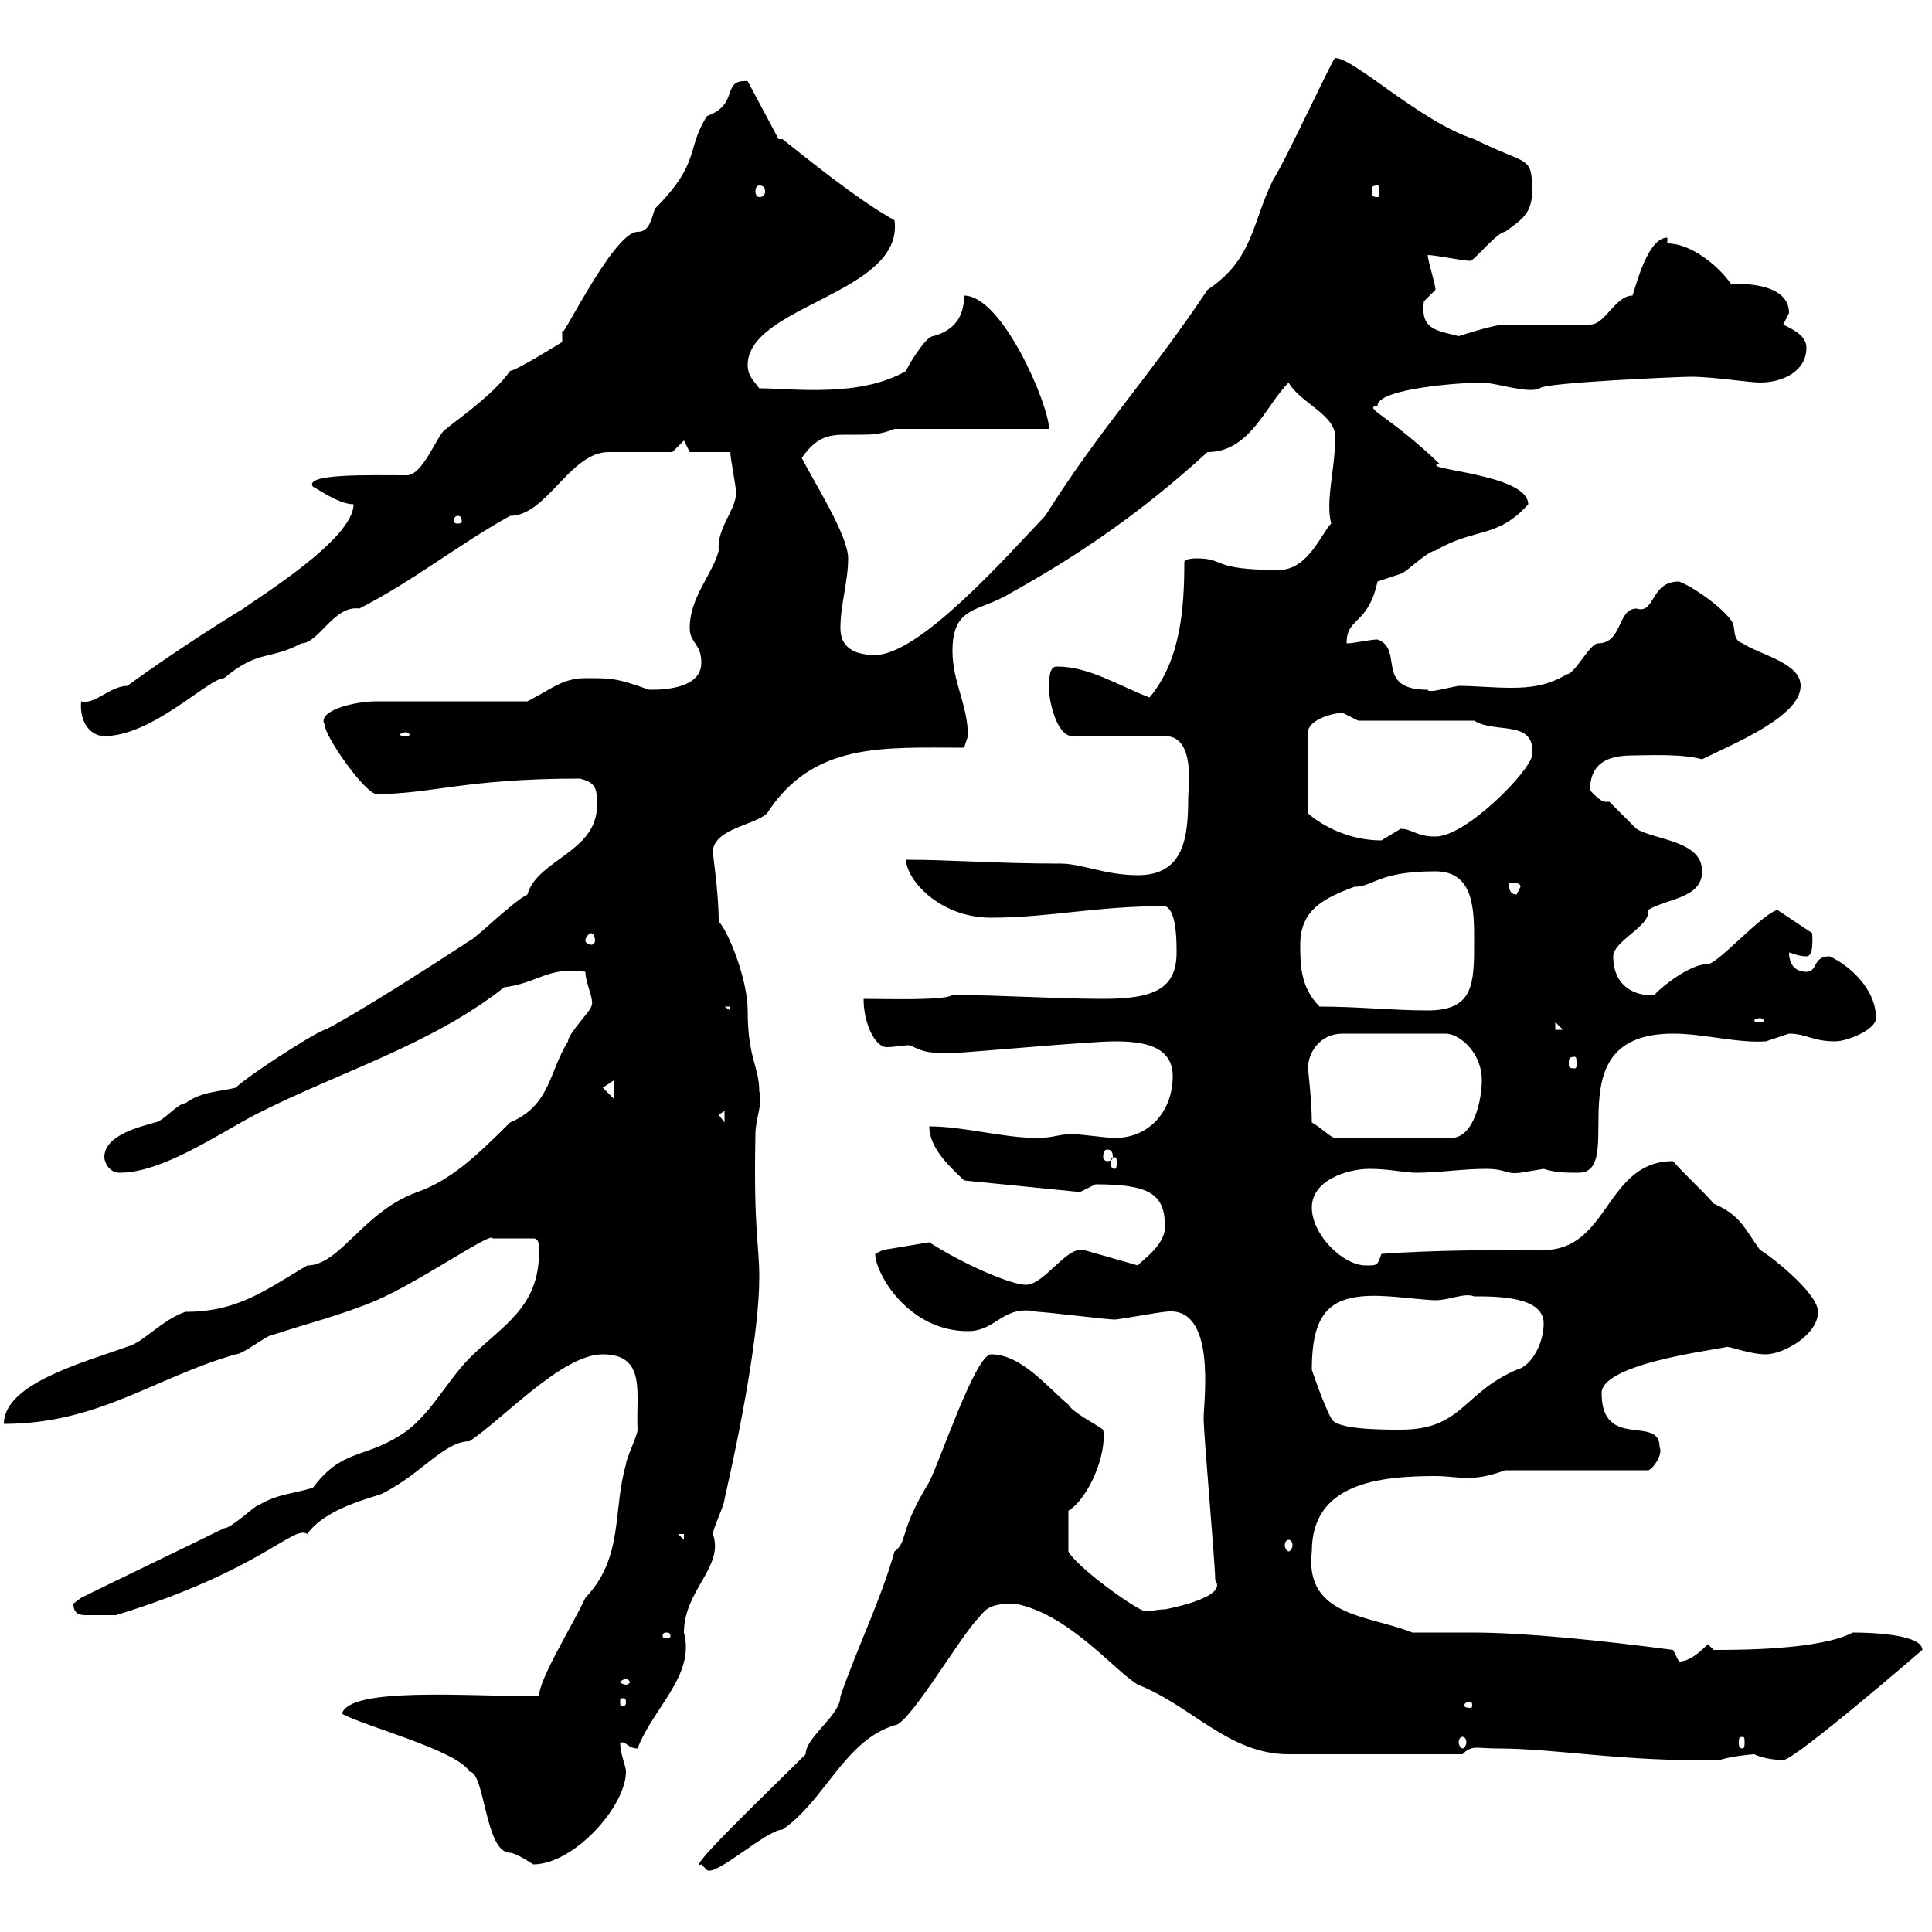 <svg xmlns="http://www.w3.org/2000/svg" xmlns:xlink="http://www.w3.org/1999/xlink" width="300" height="300"><path d="M108.90 289.50L109.80 290.40C111.30 291.30 119.10 284.10 121.50 284.10C128.10 279.60 131.10 270.30 138.90 267.90C141 267.90 148.20 255.60 151.50 251.70C153 250.20 153 249 157.50 249C165.90 250.50 173.10 259.50 176.70 261.60C185.10 264.90 190.80 272.40 200.10 272.40L227.10 272.40C228.60 270.90 229.20 271.50 232.50 271.50C241.80 271.50 252 273.60 267 273.30C268.80 272.70 272.10 272.40 272.40 272.40C274.20 273.30 276.90 273.30 276.90 273.30C278.70 273.30 298.50 256.20 298.50 256.20C298.50 253.80 290.70 253.50 287.70 253.50C282.60 256.20 270 256.20 266.10 256.20L265.20 255.30C264.30 256.20 262.50 258 260.70 258C260.70 258 259.80 256.20 259.80 256.20C248.40 254.70 236.70 253.50 228.60 253.50C225.60 253.50 222.90 253.50 219.30 253.50C212.70 250.80 202.50 251.10 203.70 240.90C203.70 230.40 213.90 229.20 222.90 229.20C224.70 229.20 226.50 229.50 227.70 229.50C229.50 229.50 231.30 229.20 233.70 228.30L255.90 228.30C256.50 228.30 258.30 225.90 257.70 224.70C257.70 219.60 248.70 225.30 248.70 216.30C248.70 211.20 270.90 209.10 267.90 209.10C268.80 209.10 271.80 210.30 274.20 210.30C276.90 210.30 282.30 207.30 282.30 203.70C282.30 200.70 274.50 194.70 273.30 194.10C270.90 190.80 270.30 188.70 266.10 186.90C265.20 185.70 260.70 181.50 259.80 180.30C249.30 180.30 249.90 194.10 239.70 194.10C231.90 194.10 222.90 194.10 214.50 194.70C213.90 196.50 213.90 196.50 212.10 196.50C208.50 196.50 203.70 191.70 203.70 187.50C203.70 183.30 209.10 181.50 212.70 181.50C215.70 181.50 218.10 182.10 219.90 182.10C223.50 182.10 227.10 181.50 230.70 181.50C234 181.50 233.70 182.40 236.10 182.10C236.10 182.10 239.70 181.50 239.70 181.50C241.50 182.10 243.30 182.10 245.10 182.10C252.90 182.10 240.90 160.50 259.80 160.50C264.60 160.50 269.70 162 274.20 161.70C274.20 161.70 277.80 160.50 277.80 160.50C280.50 160.50 281.40 161.70 285 161.70C286.80 161.70 291.30 159.90 291.30 158.10C291.30 153.30 286.80 149.70 284.10 148.50C281.40 148.50 282.30 150.90 280.50 150.90C278.70 150.90 277.80 149.70 277.80 147.90C278.70 148.20 279.60 148.50 280.50 148.50C281.70 148.50 281.40 145.50 281.40 144.90L276 141.30C273.60 141.90 266.70 149.70 265.20 149.70C261.60 149.70 255.60 155.40 257.10 154.50C254.10 154.80 250.50 153.30 250.50 148.50C250.50 146.10 256.50 143.70 255.90 141.30C258.90 139.50 264.30 139.50 264.30 135.30C264.30 130.50 257.10 130.50 254.10 128.70C253.50 128.10 250.50 125.10 249.90 124.50C249.30 124.50 249.30 124.50 249.30 124.50C248.40 124.50 246.90 122.70 246.90 122.70C246.90 117.90 250.50 117.30 253.80 117.30C255.90 117.30 261 117 264.30 117.90C269.10 115.50 279.60 111.30 279.60 106.50C279.60 102.90 273.30 101.70 270.60 99.90C268.80 99.30 269.70 97.50 268.80 96.30C267 93.90 262.50 90.90 260.70 90.30C256.20 90.30 257.10 95.40 254.10 94.50C251.10 94.50 252 99.90 248.10 99.90C246.90 99.90 244.50 104.70 243.30 104.70C240.30 106.50 237.60 106.80 234.60 106.80C231.90 106.80 228.90 106.50 226.50 106.50C224.70 106.80 221.70 107.70 221.70 107.10C213.30 107.10 218.10 100.80 213.90 99.30C212.70 99.30 210.30 99.90 209.10 99.90C209.10 95.70 212.40 97.20 213.90 90.30C213.90 90.30 217.50 89.10 217.50 89.10C218.10 89.10 221.70 85.50 222.90 85.50C228.90 81.90 232.50 83.70 237.30 78.30C237.30 73.50 219.90 72.90 223.50 72C215.70 64.50 211.50 63.30 213.90 63C213.90 60.30 227.10 59.40 230.10 59.40C232.20 59.40 237.30 61.20 239.10 60.30C239.70 59.40 261 58.50 262.50 58.50C266.10 58.50 271.50 59.40 273.30 59.40C276.90 59.40 280.50 57.60 280.50 54C280.50 52.20 278.70 51.30 276.90 50.40C276.90 50.40 277.80 48.60 277.80 48.60C277.80 43.50 269.10 44.10 268.80 44.10C266.70 41.10 262.50 37.80 258.90 37.80L258.90 36.90C255.90 36.90 254.10 44.10 253.50 45.90C250.80 45.90 249.30 50.40 246.90 50.40C245.10 50.40 235.50 50.40 233.70 50.40C231.90 50.40 226.50 52.20 226.50 52.20C223.20 51.30 220.50 51.30 221.10 46.80C221.10 46.80 222.90 45 222.90 45C222.90 44.10 221.70 40.50 221.70 39.60C222.90 39.60 227.10 40.50 228.30 40.50C228.90 40.50 232.50 36 233.70 36C236.10 34.20 237.90 33.30 237.90 29.70C237.90 24 237.30 25.80 228.90 21.60C220.50 18.90 210.30 9 207.30 9C207 9 199.50 25.20 197.70 27.90C194.40 34.50 194.70 40.20 187.50 45C178.50 58.50 171 66.30 162.30 80.10C156.30 86.40 142.80 101.70 135.90 101.70C133.50 101.70 130.50 101.10 130.50 97.50C130.50 93.90 131.70 90.30 131.70 86.70C131.70 83.10 126.30 74.70 124.50 71.10C126.60 68.10 128.40 67.50 131.10 67.50C131.70 67.50 132.30 67.50 133.50 67.50C135 67.50 136.80 67.50 138.90 66.60L162.90 66.60C162.90 63 155.70 45.90 149.70 45.90C149.70 49.20 148.20 51.30 144.90 52.20C143.70 52.20 140.70 57.30 140.70 57.60C133.50 61.80 123 60.30 117.90 60.30C117.30 59.40 116.10 58.50 116.10 56.70C116.10 47.40 140.40 45.60 138.90 34.20C132.90 30.90 124.20 23.70 121.50 21.60L120.90 21.60L116.10 12.60C111.90 12.30 114.90 16.20 109.80 18C106.50 23.10 108.90 25.20 101.70 32.40C101.10 34.20 100.80 36 99 36C95.10 36 86.40 54.60 87.30 51.30C87.30 51.30 87.30 53.10 87.30 53.10C87.30 53.10 80.10 57.60 79.20 57.60C76.50 61.50 70.20 65.70 69.30 66.60C68.10 66.90 65.70 74.10 63 73.80C57.30 73.80 47.10 73.50 48.60 75.60C48.90 75.60 52.50 78.30 54.90 78.30C54.90 83.70 40.20 92.70 37.80 94.50C27.90 100.50 18.90 107.10 19.80 106.50C17.10 106.50 14.70 109.50 12.60 108.90C12.30 112.20 14.10 114.30 16.20 114.30C23.70 114.30 32.40 105.30 34.80 105.30C40.20 100.80 41.70 102.60 46.80 99.90C49.50 99.90 51.90 93.90 55.80 94.50C64.50 90 71.10 84.60 79.20 80.10C84.90 80.10 88.50 70.20 94.50 70.20L104.40 70.20L106.20 68.40L107.10 70.20L113.40 70.20C113.40 71.10 114.30 75.60 114.30 76.50C114.30 79.20 111.30 81.90 111.60 85.50C110.70 89.10 107.10 92.70 107.10 97.50C107.10 99.90 108.90 99.90 108.90 102.90C108.90 107.10 102.60 107.10 100.80 107.10C95.70 105.30 95.10 105.30 90.90 105.30C87.30 105.30 85.50 107.10 81.90 108.90C78.30 108.90 62.10 108.90 58.50 108.90C54.90 108.90 49.20 110.40 50.40 112.50C50.40 114.30 56.70 123.30 58.50 123.30C66.90 123.30 72.30 120.90 90 120.90C92.70 121.50 92.70 122.70 92.70 125.10C92.70 132.30 83.40 133.50 81.90 138.90C79.50 140.10 73.80 145.80 72.90 146.10C57.30 156.30 50.70 159.90 50.40 159.90C48.60 160.50 38.40 167.10 36.60 168.90C34.20 169.50 31.20 169.50 28.80 171.30C27.60 171.30 25.20 174.30 24 174.30C22.20 174.90 16.20 176.10 16.20 179.70C16.20 180.30 16.80 182.10 18.60 182.10C25.20 182.10 33.90 176.10 39.60 173.10C52.50 166.50 66.90 162.30 78.30 153.30C83.40 152.70 85.20 150 90.90 150.90C90.90 152.70 92.40 155.40 91.80 156.30C91.80 156.90 88.20 160.50 88.20 161.70C85.20 166.50 85.50 171.60 79.20 174.30C73.80 179.70 69.90 183.30 64.80 185.10C56.40 188.10 52.80 196.50 47.70 196.50C41.10 200.40 36.90 203.70 28.80 203.70C25.20 204.90 22.20 208.50 19.80 209.10C13.20 211.50 0.60 214.80 0.60 221.10C15.30 221.10 24 213.90 36.60 210.30C37.80 210.30 41.40 207.30 42.30 207.30C47.70 205.50 52.80 204.30 58.50 201.90C65.40 198.90 76.50 191.10 76.50 192.30C77.70 192.30 78.90 192.30 82.80 192.30C83.70 192.30 83.70 193.20 83.70 194.40C83.70 203.10 78 205.80 72.90 210.90C69.30 214.50 66.60 220.20 62.10 222.90C56.40 226.50 53.10 225 48.60 231C45.90 231.90 43.20 231.90 40.20 233.70C39.60 233.70 36 237.30 34.80 237.30C31.20 239.10 16.20 246.30 12.60 248.10C12.60 248.10 11.40 249 11.40 249C11.40 250.80 12.60 250.80 13.50 250.80C14.70 250.80 16.20 250.80 18 250.80C40.50 243.90 45.60 236.70 47.70 238.20C50.70 234 58.20 232.50 59.40 231.90C65.40 228.90 69 223.80 72.90 223.80C78.30 220.20 87.30 210.30 93.60 210.30C100.50 210.30 98.70 216.60 99 222C99 222.90 97.20 226.50 97.20 227.40C95.10 234.60 96.90 241.80 90.90 248.10C88.80 252.60 83.70 260.70 83.70 263.40C72.60 263.40 54.30 261.90 53.10 266.10C56.10 267.90 71.10 271.80 72.90 275.10C75.30 275.10 75.30 287.70 79.20 287.70C80.10 287.70 82.80 289.50 82.80 289.50C89.10 289.50 97.20 280.50 97.20 275.10C97.20 274.20 96.30 272.40 96.30 270.60C97.20 270.30 97.50 271.50 99 271.50C101.40 265.20 108 260.10 106.20 253.50C106.20 246.90 112.50 243.30 110.70 238.20C110.70 237.30 112.50 233.70 112.50 232.80C114.90 222.30 117.90 207 117.90 198.30C117.90 193.20 117 191.10 117.30 176.10C117.30 173.70 118.50 171.30 117.90 169.50C117.90 165.60 116.10 164.40 116.10 156.90C116.10 152.10 113.10 144.60 111.60 143.10C111.60 138.60 110.70 132.90 110.70 132.30C110.70 128.70 117.30 128.10 119.10 126.30C126.30 115.20 137.10 116.10 149.70 116.10C149.70 116.10 150.30 114.30 150.30 114.30C150.30 109.50 147.90 105.90 147.90 101.10C147.90 93.90 152.10 95.10 156.90 92.10C167.70 86.10 177.30 79.50 187.50 70.20C194.10 70.20 196.50 63 200.10 59.40C201.90 62.70 207.90 64.50 207.30 68.40C207.30 72.90 205.80 77.70 206.70 81.30C205.20 82.80 203.10 88.50 198.60 88.50C187.80 88.50 190.50 86.70 185.70 86.70C185.70 86.70 183.90 86.70 183.90 87.30C183.90 94.50 183.30 102.60 178.50 108.30C173.70 106.50 169.20 103.50 164.10 103.50C162.90 103.50 162.90 105.30 162.90 107.10C162.90 108.90 164.10 114.30 166.50 114.30L180.90 114.30C185.70 114.30 184.50 122.40 184.50 123.90C184.50 129.90 183.90 135.90 176.70 135.90C171.60 135.90 168 134.10 164.70 134.10C154.80 134.10 147.60 133.50 140.70 133.50C140.70 136.50 145.80 142.50 153.90 142.50C162.90 142.50 170.10 140.70 180.90 140.70C182.70 141.30 182.70 146.10 182.70 147.90C182.70 153.60 179.10 155.10 171.30 155.10C163.80 155.10 155.40 154.50 147.90 154.50C146.70 155.40 137.70 155.10 134.10 155.10C134.10 159 135.90 162.60 137.70 162.60C138.90 162.60 140.10 162.30 141.30 162.30C143.70 163.50 144.30 163.50 147.90 163.50C150 163.50 168.90 161.70 173.10 161.70C177.30 161.70 182.10 162.30 182.10 167.10C182.10 172.50 178.50 176.70 173.10 176.70C171.90 176.70 167.70 176.10 166.50 176.10C164.40 176.10 163.50 176.70 161.10 176.70C155.70 176.70 149.70 174.90 144.30 174.90C144.30 178.50 147.90 181.50 149.70 183.30L167.70 185.10C167.70 185.10 170.10 183.90 170.10 183.90C178.50 183.90 180.90 185.40 180.90 190.50C180.90 193.50 177 195.90 176.70 196.50L168.30 194.10C168 194.10 168 194.10 167.70 194.10C165.30 194.10 162 199.50 159.30 199.50C156.90 199.50 149.40 196.20 144.30 192.90L137.10 194.10C137.10 194.10 135.90 194.70 135.90 194.70C135.90 197.70 141 206.70 150.30 206.70C154.80 206.70 155.70 202.50 161.10 203.70C162.30 203.70 171.90 204.90 173.10 204.90C173.70 204.90 180.30 203.70 180.90 203.70C189 202.50 186.90 217.50 186.90 220.20C186.90 222.90 188.70 242.70 188.70 245.40C190.80 248.10 180.90 249.90 180.90 249.90C179.70 249.90 178.80 250.20 177.90 250.20C176.70 250.20 167.10 243.30 165.90 240.90C165.90 239.70 165.90 238.50 165.90 234.60C169.20 232.50 171.90 225.60 171.30 222C170.10 221.10 166.50 219.30 165.90 218.10C162.90 215.70 158.70 210.30 153.90 210.30C151.50 210.30 146.10 226.50 144.30 230.10C139.50 237.90 141 239.40 138.90 240.90C136.80 248.40 133.20 255.60 130.50 263.40C130.50 266.40 125.10 269.70 125.10 272.40C119.40 278.10 106.20 290.70 108.90 289.50ZM227.10 269.70C227.40 269.70 227.70 270 227.70 270.60C227.70 270.90 227.40 271.50 227.10 271.50C226.80 271.50 226.50 270.90 226.50 270.60C226.50 270 226.80 269.70 227.10 269.70ZM270.60 269.70C270.90 269.70 270.90 270 270.90 270.60C270.90 270.90 270.90 271.50 270.60 271.50C270 271.50 270 270.90 270 270.60C270 270 270 269.70 270.60 269.70ZM228.30 264.30C228.60 264.30 228.60 264.60 228.60 264.90C228.60 264.90 228.60 265.20 228.30 265.20C227.40 265.20 227.40 264.90 227.40 264.90C227.40 264.60 227.40 264.30 228.30 264.30ZM97.20 264.30C97.20 264.90 96.90 264.90 96.90 264.90C96.30 264.90 96.30 264.90 96.30 264.30C96.30 263.70 96.30 263.70 96.90 263.70C96.90 263.70 97.20 263.70 97.20 264.30ZM97.20 260.70C97.50 260.70 97.80 261 97.80 261.30C97.80 261.30 97.50 261.60 97.20 261.60C96.90 261.60 96.30 261.30 96.30 261.30C96.30 261 96.90 260.70 97.20 260.70ZM103.50 253.50C104.10 253.50 104.10 253.80 104.10 254.10C104.10 254.10 104.10 254.40 103.50 254.40C102.90 254.40 102.90 254.10 102.90 254.10C102.90 253.80 102.90 253.50 103.50 253.50ZM200.10 239.10C200.40 239.10 200.70 239.40 200.70 240C200.70 240.30 200.40 240.90 200.10 240.90C199.80 240.90 199.50 240.30 199.50 240C199.50 239.40 199.80 239.10 200.10 239.10ZM105.30 238.20L106.20 238.20L106.20 239.10ZM203.70 212.70C203.70 203.10 207 200.70 215.70 201.30C216.30 201.30 221.70 201.90 222.90 201.90C225 201.90 227.40 200.70 228.90 201.30C232.50 201.30 239.70 201.30 239.70 205.50C239.70 208.50 237.90 212.10 235.50 212.70C227.10 216.30 227.10 222 217.50 222C214.50 222 207.30 222 206.70 220.20C205.50 218.10 203.70 212.70 203.70 212.70ZM173.10 179.70C173.40 179.70 173.40 180 173.40 180.60C173.40 180.90 173.40 181.50 173.10 181.50C172.50 181.50 172.50 180.90 172.50 180.60C172.50 180 172.50 179.70 173.10 179.70ZM171.90 178.50C172.50 178.50 172.80 178.80 172.80 179.70C172.80 180 172.50 180.30 171.90 180.30C171.60 180.30 171.30 180 171.30 179.70C171.30 178.80 171.60 178.50 171.90 178.50ZM203.70 174.30C203.70 171 203.10 165.90 203.10 165.90C203.10 163.50 204.90 160.50 208.50 160.50L224.70 160.50C227.10 160.80 230.10 163.80 230.10 167.70C230.10 170.70 228.90 176.70 225.30 176.70L207.30 176.70C206.70 176.70 204.90 174.90 203.70 174.30ZM111.60 173.10L112.50 172.50L112.50 174.30ZM93.60 168.90L95.40 167.70L95.40 170.70ZM244.50 164.10C244.80 164.10 244.80 164.40 244.80 165.30C244.80 165.60 244.80 165.90 244.50 165.90C243.60 165.90 243.60 165.60 243.60 165.30C243.60 164.40 243.60 164.10 244.50 164.10ZM241.50 158.70L242.70 159.90L241.50 159.90ZM273.30 158.10C273.60 158.10 273.90 158.40 273.90 158.40C273.90 158.70 273.60 158.70 273.30 158.70C272.70 158.70 272.40 158.70 272.40 158.40C272.40 158.40 272.70 158.10 273.30 158.10ZM112.50 156.30L113.40 156.30L113.40 156.90ZM204.90 156.30C201.90 153.30 201.90 149.70 201.90 146.70C201.90 141.30 205.50 139.50 210.30 137.70C213.30 137.70 213.90 135.30 222.90 135.30C228.90 135.30 228.90 141.30 228.90 146.10C228.90 152.70 228.90 156.90 221.70 156.90C216.30 156.90 210.90 156.30 204.90 156.30ZM91.80 144.90C92.10 144.90 92.40 145.50 92.40 146.10C92.40 146.40 92.10 146.70 91.80 146.70C91.50 146.70 90.90 146.40 90.90 146.10C90.90 145.50 91.50 144.90 91.80 144.90ZM234.30 137.10C235.50 137.10 236.10 137.10 236.10 137.70L235.50 138.90C234.30 138.90 234.30 137.70 234.30 137.10ZM208.50 110.70C208.50 110.70 210.90 111.90 210.90 111.90L228.90 111.90C232.20 114 238.50 111.60 237.90 117.30C237.60 119.70 227.70 129.90 222.90 129.90C219.90 129.90 219.30 128.70 217.50 128.70C217.50 128.70 214.50 130.50 214.50 130.50C209.70 130.50 205.50 128.40 203.10 126.30L203.10 113.70C203.10 111.90 206.70 110.70 208.50 110.70ZM63 113.70C63.30 113.70 63.60 114 63.60 114C63.60 114.30 63.30 114.30 63 114.30C62.70 114.30 62.10 114.30 62.10 114C62.10 114 62.70 113.70 63 113.70ZM71.10 80.10C71.70 80.10 71.70 80.70 71.70 81C71.70 81 71.70 81.30 71.10 81.30C70.50 81.30 70.50 81 70.50 81C70.50 80.70 70.50 80.10 71.10 80.10ZM117.90 28.80C118.50 28.80 118.80 29.10 118.80 29.70C118.80 30.30 118.50 30.60 117.90 30.60C117.60 30.60 117.30 30.30 117.30 29.70C117.30 29.10 117.60 28.80 117.90 28.80ZM213.90 28.80C214.20 28.80 214.20 29.10 214.20 29.70C214.20 30.30 214.20 30.60 213.90 30.60C213 30.60 213 30.30 213 29.70C213 29.10 213 28.80 213.90 28.80Z"/></svg>